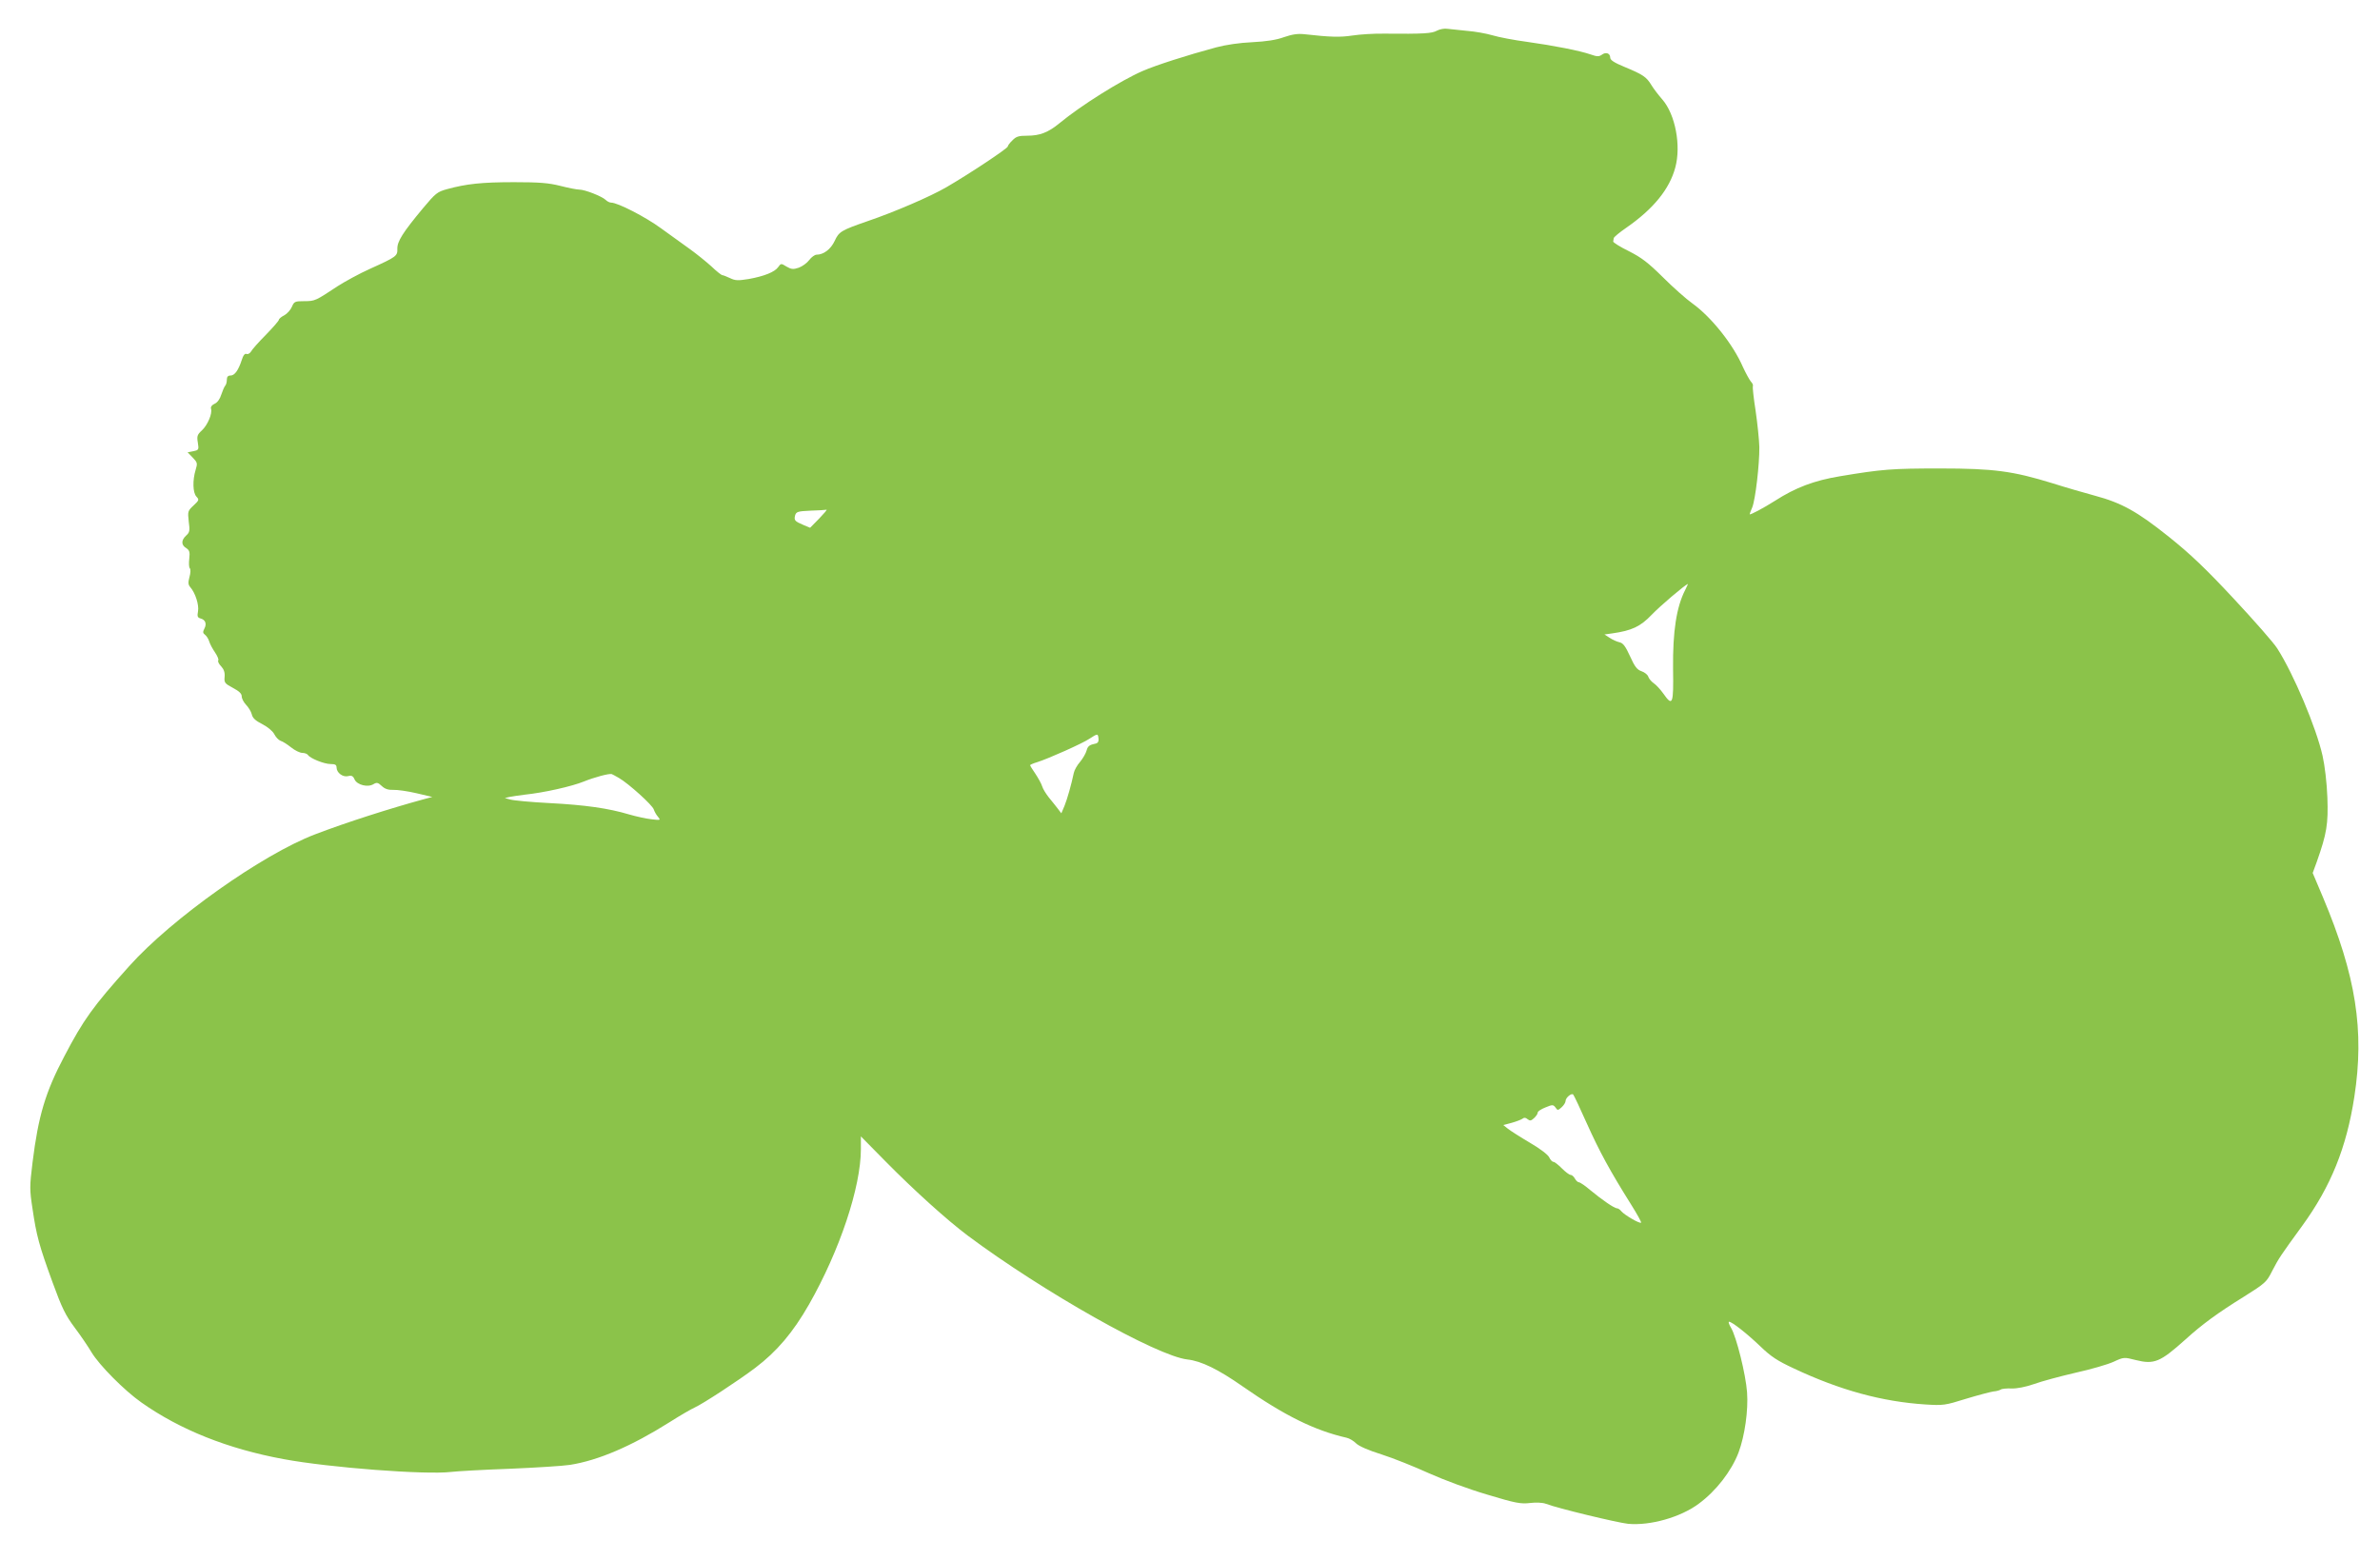<?xml version="1.0" standalone="no"?>
<!DOCTYPE svg PUBLIC "-//W3C//DTD SVG 20010904//EN"
 "http://www.w3.org/TR/2001/REC-SVG-20010904/DTD/svg10.dtd">
<svg version="1.0" xmlns="http://www.w3.org/2000/svg"
 width="1280pt" height="839pt" viewBox="0 0 1280 839"
 preserveAspectRatio="xMidYMid meet">
<g transform="translate(0,839) scale(0.1,-0.1)"
fill="#8bc34a" stroke="none">
<path d="M7728 8225 c-27 -15 -70 -18 -283 -16 -55 1 -132 -4 -171 -10 -66
-10 -117 -9 -259 7 -37 4 -66 -1 -110 -16 -41 -15 -94 -23 -170 -27 -68 -3
-143 -14 -195 -28 -156 -42 -324 -96 -395 -127 -117 -51 -331 -185 -446 -280
-62 -51 -107 -68 -174 -68 -46 0 -60 -4 -80 -25 -14 -13 -25 -28 -25 -33 0
-10 -206 -147 -330 -219 -86 -50 -278 -133 -425 -183 -141 -49 -153 -56 -176
-106 -21 -45 -60 -74 -97 -74 -10 0 -28 -13 -40 -29 -12 -16 -37 -34 -56 -41
-30 -10 -40 -9 -66 6 -29 18 -30 18 -45 -3 -18 -26 -75 -49 -159 -64 -57 -9
-71 -9 -100 5 -19 9 -37 16 -42 16 -4 0 -31 21 -59 48 -29 26 -81 68 -116 93
-35 25 -104 75 -154 111 -83 61 -233 138 -268 138 -9 0 -22 7 -30 15 -20 19
-111 55 -141 55 -13 0 -59 9 -102 20 -63 16 -113 20 -249 20 -174 0 -256 -9
-359 -37 -55 -15 -63 -22 -131 -103 -109 -131 -139 -179 -138 -218 1 -39 -3
-43 -147 -108 -58 -26 -136 -69 -175 -94 -118 -78 -121 -80 -178 -80 -51 0
-55 -2 -67 -30 -7 -17 -26 -38 -41 -46 -16 -8 -29 -19 -29 -24 0 -5 -32 -42
-70 -81 -39 -39 -75 -80 -80 -90 -6 -10 -17 -16 -24 -13 -9 4 -18 -7 -26 -33
-18 -55 -38 -83 -60 -83 -14 0 -20 -7 -20 -23 0 -13 -4 -27 -9 -32 -5 -6 -14
-27 -21 -48 -7 -23 -21 -43 -36 -49 -15 -7 -22 -17 -19 -27 8 -26 -19 -88 -49
-116 -25 -23 -28 -31 -22 -66 6 -38 5 -40 -24 -46 l-31 -6 27 -28 c26 -27 27
-31 16 -67 -17 -56 -15 -122 4 -143 16 -17 15 -20 -15 -48 -31 -29 -32 -32
-26 -86 7 -50 5 -59 -14 -76 -27 -25 -27 -51 0 -67 18 -12 21 -21 17 -57 -3
-24 -2 -47 3 -52 5 -5 4 -26 -2 -47 -8 -30 -7 -41 4 -54 28 -32 48 -96 42
-130 -5 -28 -3 -34 14 -39 26 -7 34 -29 20 -55 -9 -17 -8 -24 3 -32 8 -6 19
-22 23 -36 4 -14 18 -40 31 -59 13 -19 21 -38 18 -43 -4 -5 3 -20 15 -32 15
-16 21 -33 19 -57 -3 -31 1 -36 44 -59 34 -18 48 -31 48 -46 0 -12 11 -32 23
-45 13 -13 27 -36 31 -51 4 -20 20 -35 56 -53 29 -15 56 -37 65 -54 8 -16 23
-32 34 -36 11 -3 36 -19 56 -35 21 -17 48 -30 61 -30 12 0 26 -5 30 -11 11
-18 87 -49 122 -49 24 0 32 -4 32 -18 0 -29 34 -54 62 -47 19 5 27 1 35 -18
14 -30 72 -44 102 -25 17 10 24 9 44 -10 17 -16 35 -22 63 -21 21 1 77 -7 124
-18 l85 -20 -45 -12 c-183 -50 -415 -124 -585 -189 -284 -108 -772 -454 -1000
-709 -195 -217 -246 -288 -349 -485 -102 -193 -140 -321 -171 -571 -16 -130
-16 -146 0 -250 21 -143 35 -196 108 -396 50 -137 69 -176 119 -243 33 -44 73
-103 90 -132 42 -70 177 -206 268 -270 208 -147 466 -250 765 -305 247 -46
763 -85 900 -69 33 4 175 12 315 17 140 6 287 15 325 21 153 24 332 101 535
229 58 37 119 72 135 79 43 19 236 145 327 214 116 88 202 189 289 341 165
290 279 631 279 836 l0 68 133 -135 c155 -157 329 -314 442 -399 405 -302
1016 -647 1181 -666 74 -8 166 -53 296 -144 228 -159 389 -238 560 -277 15 -3
38 -17 51 -30 15 -15 67 -38 138 -60 63 -20 177 -66 254 -101 83 -37 212 -85
314 -115 152 -46 180 -51 230 -45 32 4 68 2 84 -4 61 -24 386 -102 443 -108
119 -11 282 35 380 108 94 69 176 176 214 275 34 91 53 228 46 324 -7 97 -57
298 -86 347 -11 18 -16 33 -11 33 16 0 97 -64 168 -132 58 -56 92 -78 180
-119 248 -117 475 -179 708 -194 96 -6 105 -5 220 31 66 20 132 37 146 39 14
1 31 5 39 10 7 5 34 7 59 6 28 -1 75 8 121 24 41 15 142 42 224 61 82 18 174
45 204 59 54 25 56 25 118 9 100 -25 132 -11 267 110 89 81 175 144 314 230
116 73 123 79 153 139 37 71 44 81 161 242 155 213 239 422 281 695 55 357 9
651 -169 1074 l-55 130 22 60 c54 153 62 203 57 346 -3 80 -14 172 -26 225
-34 151 -155 438 -243 576 -20 32 -126 152 -235 269 -151 162 -233 240 -348
332 -170 136 -254 183 -400 222 -55 15 -156 44 -225 66 -214 66 -317 80 -606
80 -258 0 -312 -4 -539 -42 -138 -23 -237 -60 -349 -132 -60 -38 -136 -79
-136 -72 0 2 6 19 14 37 17 43 39 231 38 324 -1 39 -10 126 -20 195 -11 69
-17 129 -15 133 3 5 -2 16 -11 25 -8 10 -27 45 -42 77 -53 123 -171 270 -271
342 -34 24 -106 88 -160 142 -80 79 -114 105 -183 140 -47 23 -85 47 -84 52 1
5 2 13 3 18 0 5 31 31 69 57 145 101 231 207 262 323 32 118 0 285 -69 365
-21 24 -48 59 -60 79 -26 43 -45 56 -144 97 -56 23 -77 37 -77 50 0 24 -24 32
-46 15 -15 -10 -25 -10 -59 2 -57 20 -199 48 -343 68 -68 9 -152 25 -185 35
-34 10 -96 21 -137 24 -41 4 -88 9 -105 11 -16 3 -42 -2 -57 -10z m-3322
-2624 l-49 -50 -36 15 c-47 20 -51 25 -45 51 6 20 14 23 83 26 42 1 80 4 86 5
5 1 -13 -20 -39 -47z m4658 -383 c-48 -93 -68 -224 -66 -425 3 -193 -2 -206
-53 -133 -15 21 -38 46 -50 54 -13 9 -26 24 -30 35 -3 11 -19 24 -36 30 -24 8
-37 24 -62 80 -25 55 -38 72 -57 76 -14 3 -38 14 -53 24 l-28 18 43 6 c104 15
150 36 211 100 46 48 179 161 195 166 1 1 -5 -13 -14 -31z m-3156 -802 c1 -19
-4 -25 -28 -29 -22 -5 -31 -14 -36 -34 -4 -15 -20 -43 -35 -61 -16 -18 -31
-45 -34 -60 -13 -62 -35 -140 -50 -177 l-17 -40 -19 25 c-11 14 -32 41 -48 60
-15 19 -32 46 -36 60 -4 14 -21 44 -36 67 -16 23 -29 44 -29 47 0 2 17 10 38
16 63 20 244 101 281 126 45 29 46 29 49 0z m-2579 -211 c53 -31 180 -146 187
-169 4 -12 14 -30 23 -40 15 -18 14 -19 -36 -13 -28 3 -82 15 -120 26 -110 33
-236 51 -428 61 -99 5 -193 14 -210 19 l-30 8 25 6 c14 3 50 8 80 12 107 11
256 45 320 71 57 23 135 44 150 40 3 -1 20 -10 39 -21z m5206 -1860 c67 -149
124 -254 237 -434 32 -51 57 -96 54 -98 -7 -7 -89 41 -106 61 -7 9 -17 16 -23
16 -15 0 -80 45 -143 97 -28 24 -56 43 -62 43 -6 0 -16 9 -22 20 -6 11 -16 20
-23 20 -7 0 -28 16 -47 35 -19 19 -39 35 -45 35 -7 0 -17 11 -23 24 -6 14 -49
47 -104 79 -51 30 -104 64 -118 75 l-25 20 45 12 c25 7 51 17 58 22 8 7 17 7
27 -2 13 -10 19 -10 35 5 11 10 20 23 20 30 0 7 19 19 42 28 38 16 42 15 54
-1 11 -16 13 -16 33 2 12 11 21 26 21 34 0 17 32 44 41 34 4 -4 37 -74 74
-157z"/>
</g>
</svg>
